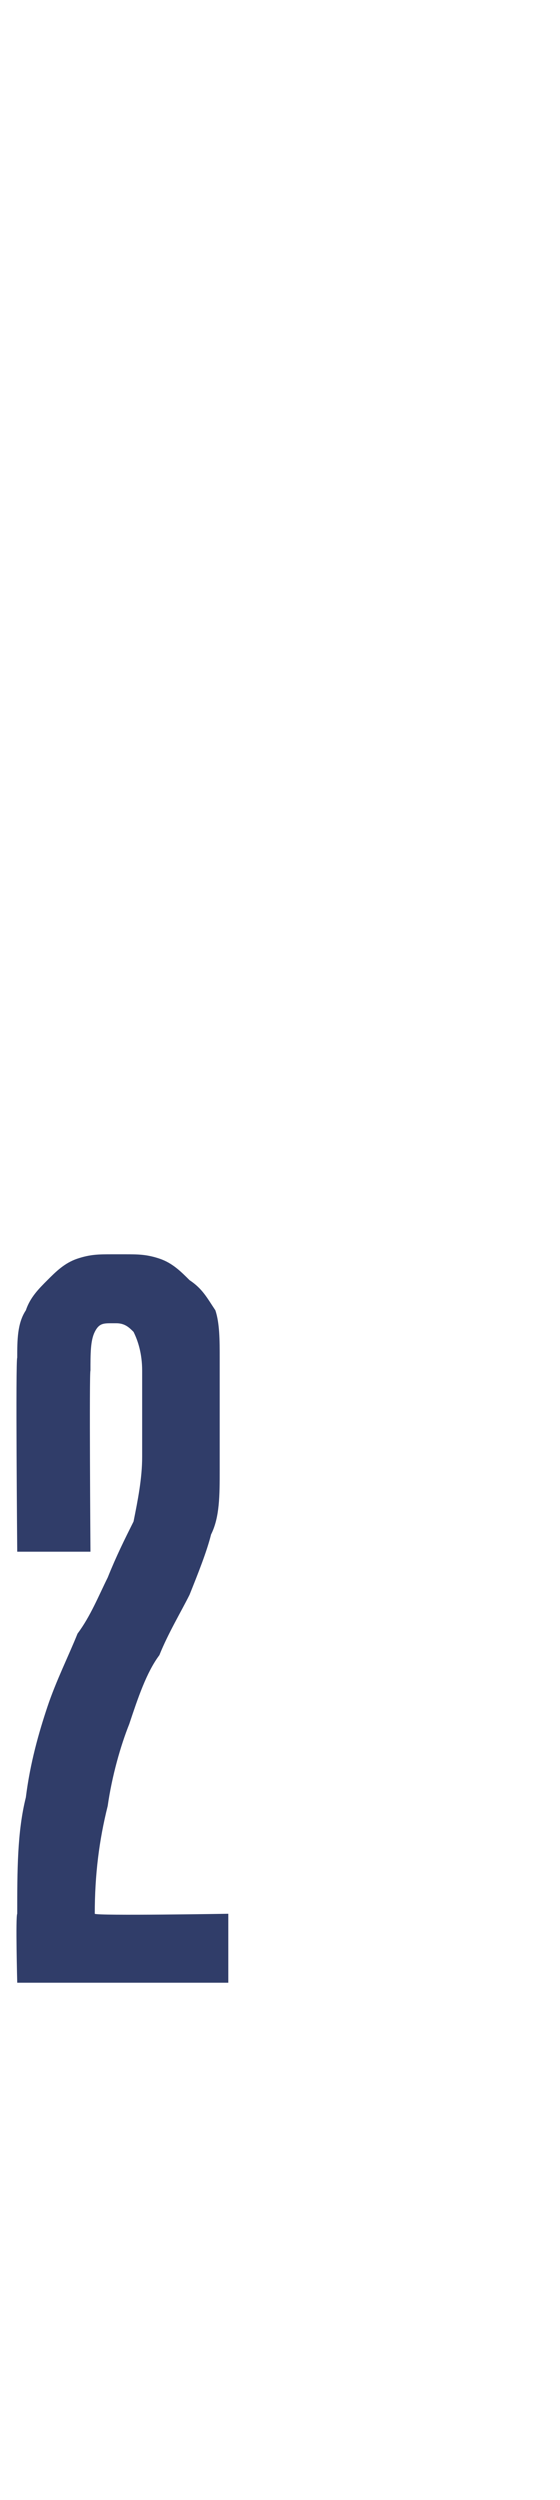 <?xml version="1.0" standalone="no"?><!DOCTYPE svg PUBLIC "-//W3C//DTD SVG 1.1//EN" "http://www.w3.org/Graphics/SVG/1.1/DTD/svg11.dtd"><svg xmlns="http://www.w3.org/2000/svg" version="1.1" width="13px" height="58px" viewBox="0 -28 13 58" style="top:-28px"><desc>2</desc><defs/><g id="Polygon37463"><path d="m.4 8S.36 3.51.4 3.5c0-.4 0-.8.2-1.1c.1-.3.3-.5.5-.7c.2-.2.4-.4.7-.5c.3-.1.5-.1.8-.1h.3c.3 0 .5 0 .8.1c.3.1.5.3.7.5c.3.2.4.4.6.7c.1.3.1.7.1 1.1v2.6c0 .6 0 1.1-.2 1.5c-.1.4-.3.9-.5 1.4c-.2.4-.5.9-.7 1.4c-.3.4-.5 1-.7 1.6c-.2.5-.4 1.2-.5 1.9c-.2.8-.3 1.6-.3 2.5c.04.05 3.1 0 3.1 0v1.6H.4s-.04-1.55 0-1.6c0-1 0-1.9.2-2.7c.1-.8.3-1.5.5-2.1c.2-.6.5-1.2.7-1.7c.3-.4.5-.9.7-1.3c.2-.5.4-.9.6-1.3c.1-.5.2-1 .2-1.5v-2c0-.4-.1-.7-.2-.9c-.1-.1-.2-.2-.4-.2h-.1c-.2 0-.3 0-.4.2c-.1.2-.1.5-.1.9c-.03-.02 0 4.2 0 4.2H.4z" stroke="none" fill="#303d69"/></g></svg>